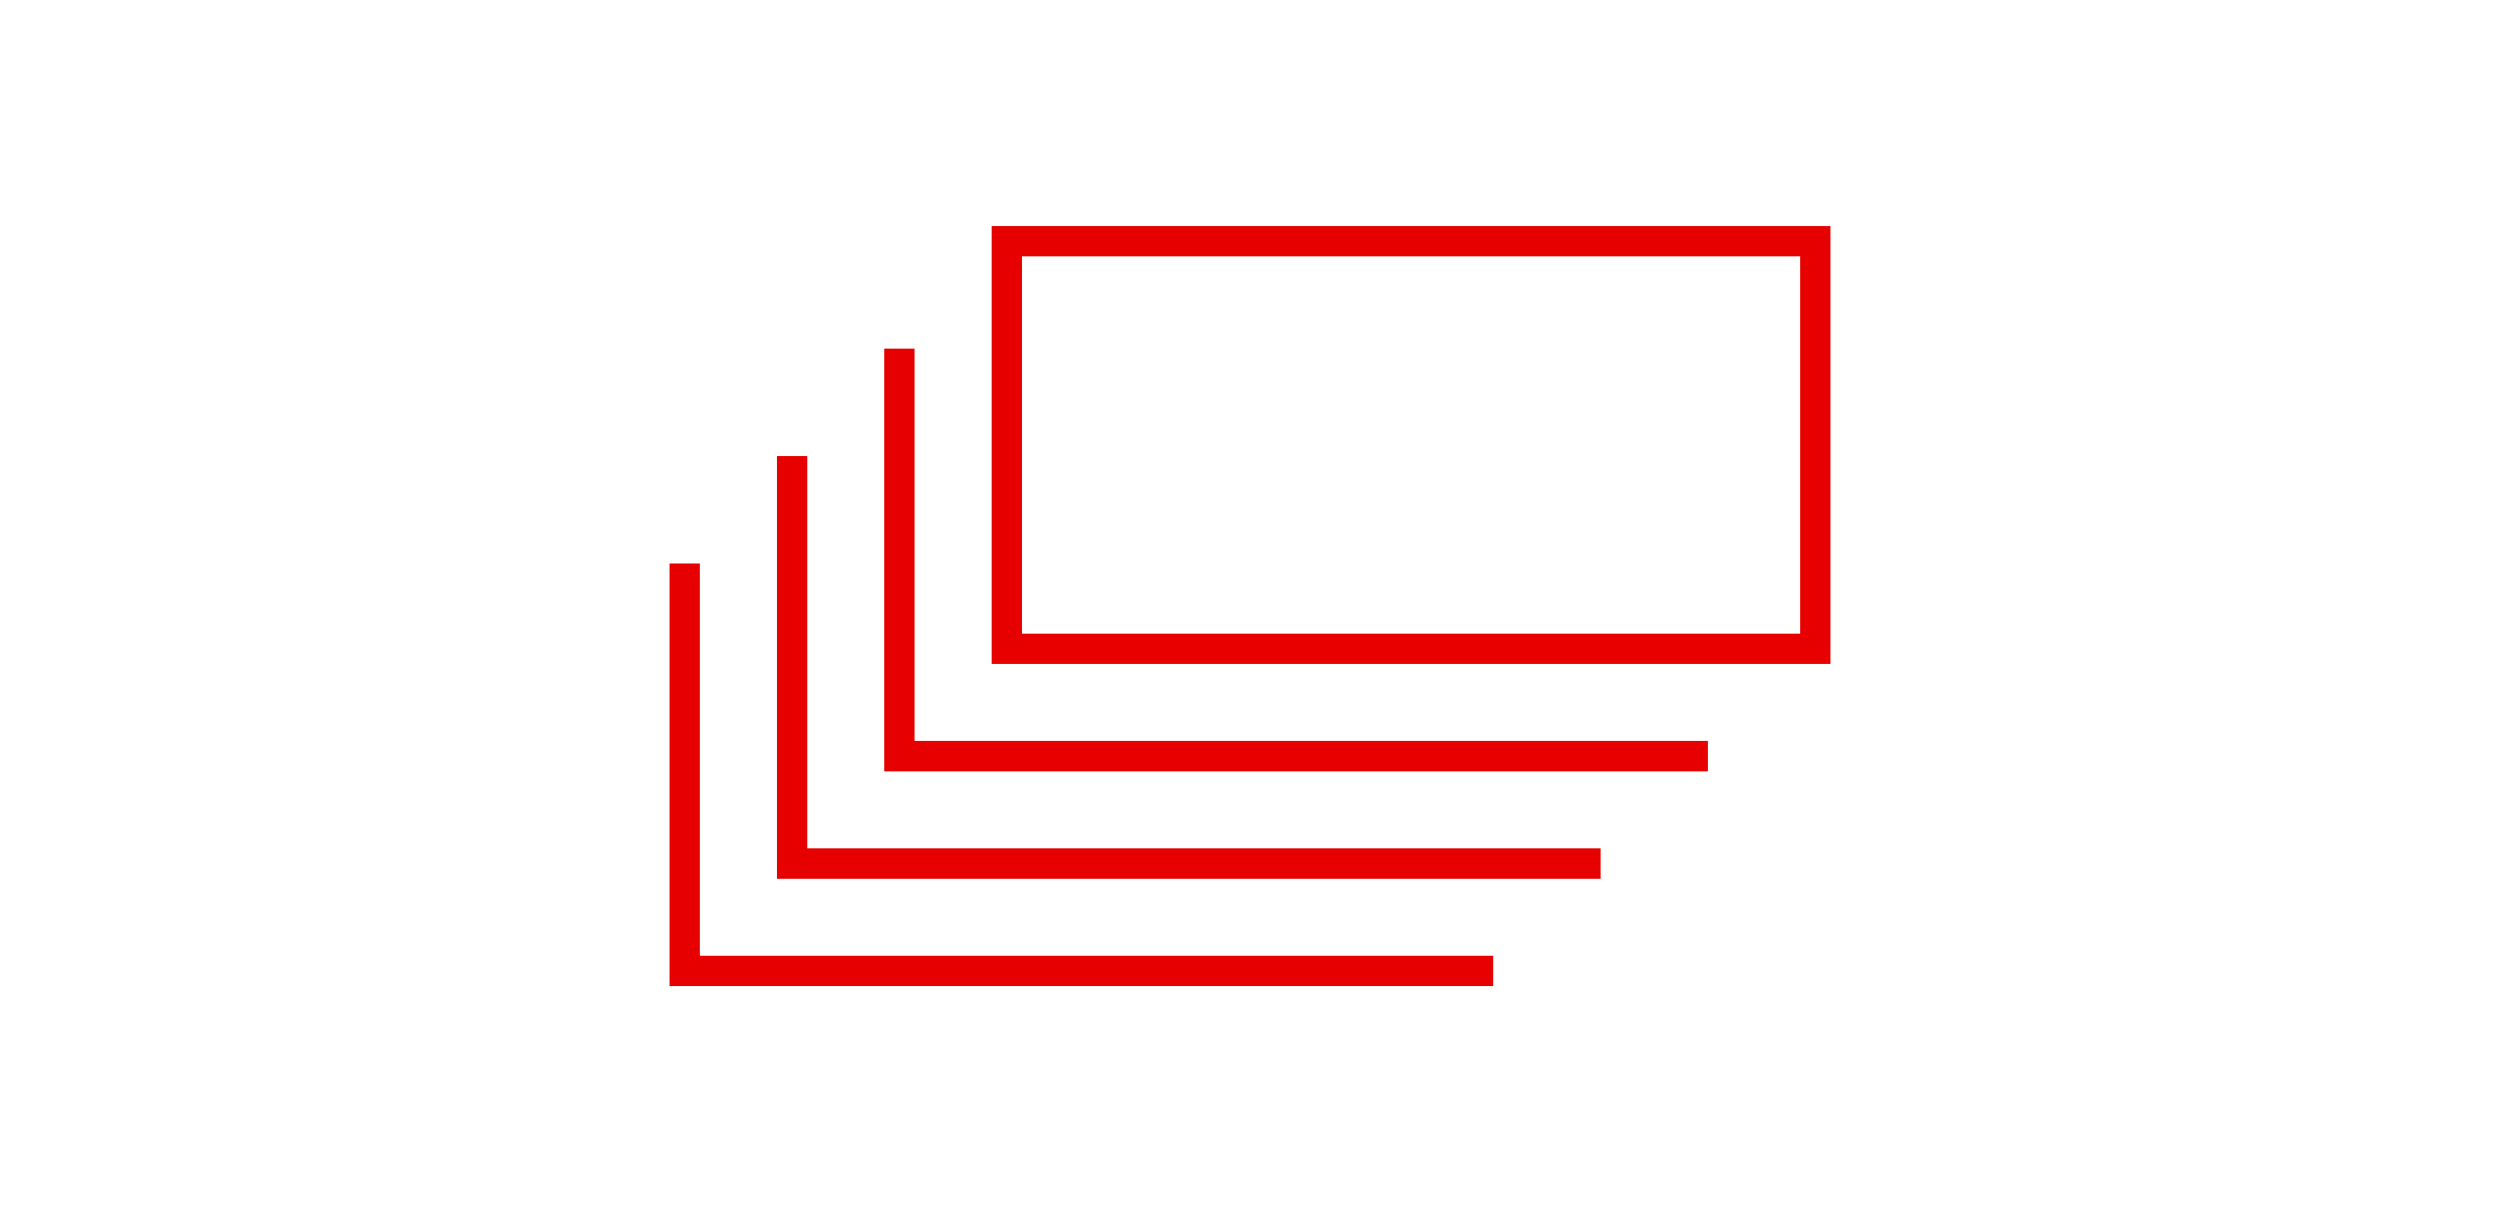 <?xml version="1.0" encoding="UTF-8"?>
<svg id="_レイヤー_2" data-name="レイヤー 2" xmlns="http://www.w3.org/2000/svg" viewBox="0 0 165 80">
  <defs>
    <style>
      .cls-1 {
        fill: none;
      }

      .cls-2 {
        fill: #e60000;
      }
    </style>
  </defs>
  <g id="_レイヤー_1-2" data-name="レイヤー 1">
    <g>
      <g>
        <path class="cls-2" d="M120.81,43.82h-55.36V14.92h55.36v28.9ZM67.45,41.82h51.36v-24.9h-51.36v24.9Z"/>
        <polygon class="cls-2" points="112.72 50.91 58.36 50.91 58.36 23.01 60.36 23.01 60.36 48.9 112.72 48.9 112.72 50.91"/>
        <polygon class="cls-2" points="105.64 58 51.28 58 51.28 30.1 53.28 30.1 53.28 55.99 105.64 55.99 105.64 58"/>
        <polygon class="cls-2" points="98.55 65.08 44.19 65.08 44.19 37.19 46.19 37.19 46.19 63.08 98.55 63.08 98.55 65.08"/>
      </g>
      <rect class="cls-1" width="165" height="80"/>
    </g>
  </g>
</svg>